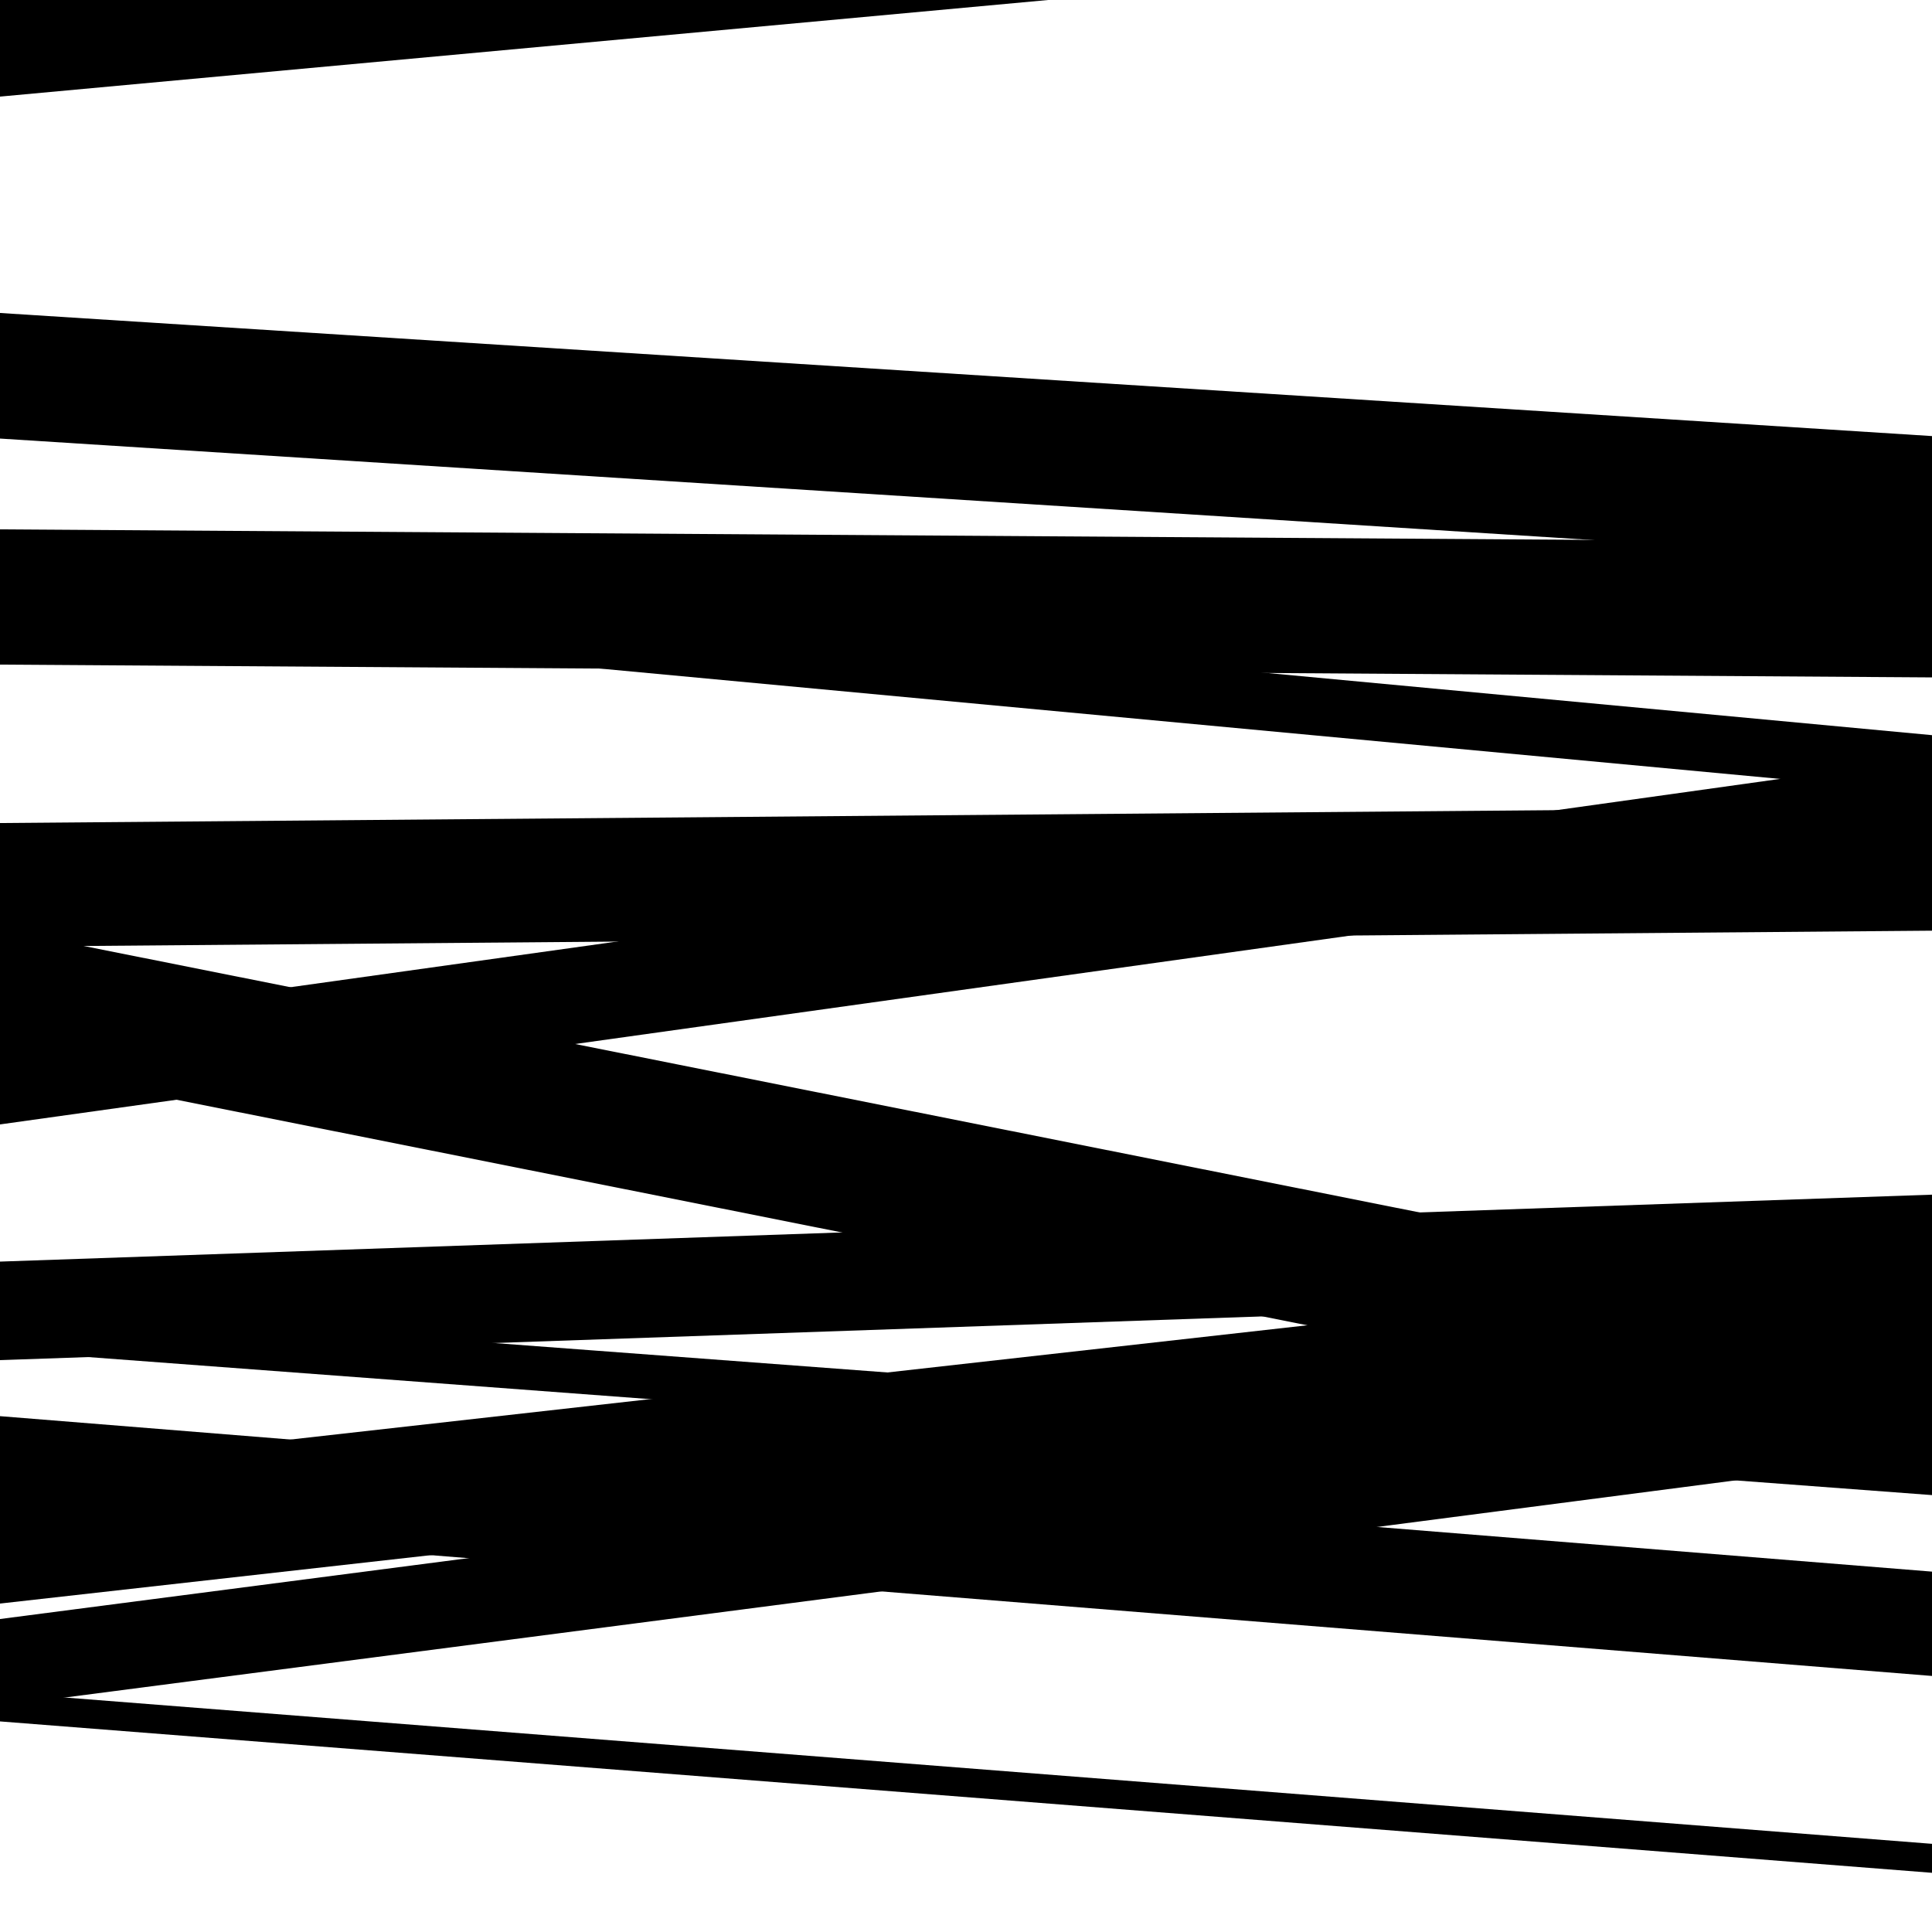 <svg viewBox="0 0 1000 1000" height="1000" width="1000" xmlns="http://www.w3.org/2000/svg">
<rect x="0" y="0" width="1000" height="1000" fill="#ffffff"></rect>
<path opacity="0.8" d="M 0 787 L 1000 867.471 L 1000 813.471 L 0 733 Z" fill="hsl(306, 15%, 50%)"></path>
<path opacity="0.8" d="M 0 50 L 1000 -42.171 L 1000 -109.171 L 0 -17 Z" fill="hsl(311, 25%, 70%)"></path>
<path opacity="0.8" d="M 0 227 L 1000 290.712 L 1000 225.712 L 0 162 Z" fill="hsl(316, 30%, 90%)"></path>
<path opacity="0.8" d="M 0 551 L 1000 750.466 L 1000 680.466 L 0 481 Z" fill="hsl(301, 10%, 30%)"></path>
<path opacity="0.8" d="M 0 704 L 1000 669.358 L 1000 618.358 L 0 653 Z" fill="hsl(306, 15%, 50%)"></path>
<path opacity="0.8" d="M 0 891 L 1000 969.363 L 1000 954.363 L 0 876 Z" fill="hsl(311, 25%, 70%)"></path>
<path opacity="0.8" d="M 0 38 L 1000 -145.533 L 1000 -176.533 L 0 7 Z" fill="hsl(316, 30%, 90%)"></path>
<path opacity="0.8" d="M 0 344 L 1000 350.624 L 1000 280.624 L 0 274 Z" fill="hsl(301, 10%, 30%)"></path>
<path opacity="0.8" d="M 0 490 L 1000 481.718 L 1000 417.718 L 0 426 Z" fill="hsl(306, 15%, 50%)"></path>
<path opacity="0.8" d="M 0 699 L 1000 773.86 L 1000 750.86 L 0 676 Z" fill="hsl(311, 25%, 70%)"></path>
<path opacity="0.8" d="M 0 883 L 1000 753.012 L 1000 708.012 L 0 838 Z" fill="hsl(316, 30%, 90%)"></path>
<path opacity="0.8" d="M 0 31 L 1000 -116.362 L 1000 -164.362 L 0 -17 Z" fill="hsl(301, 10%, 30%)"></path>
<path opacity="0.8" d="M 0 317 L 1000 410.517 L 1000 380.517 L 0 287 Z" fill="hsl(306, 15%, 50%)"></path>
<path opacity="0.8" d="M 0 582 L 1000 442.159 L 1000 392.159 L 0 532 Z" fill="hsl(311, 25%, 70%)"></path>
<path opacity="0.8" d="M 0 830 L 1000 717.624 L 1000 649.624 L 0 762 Z" fill="hsl(316, 30%, 90%)"></path>
</svg>